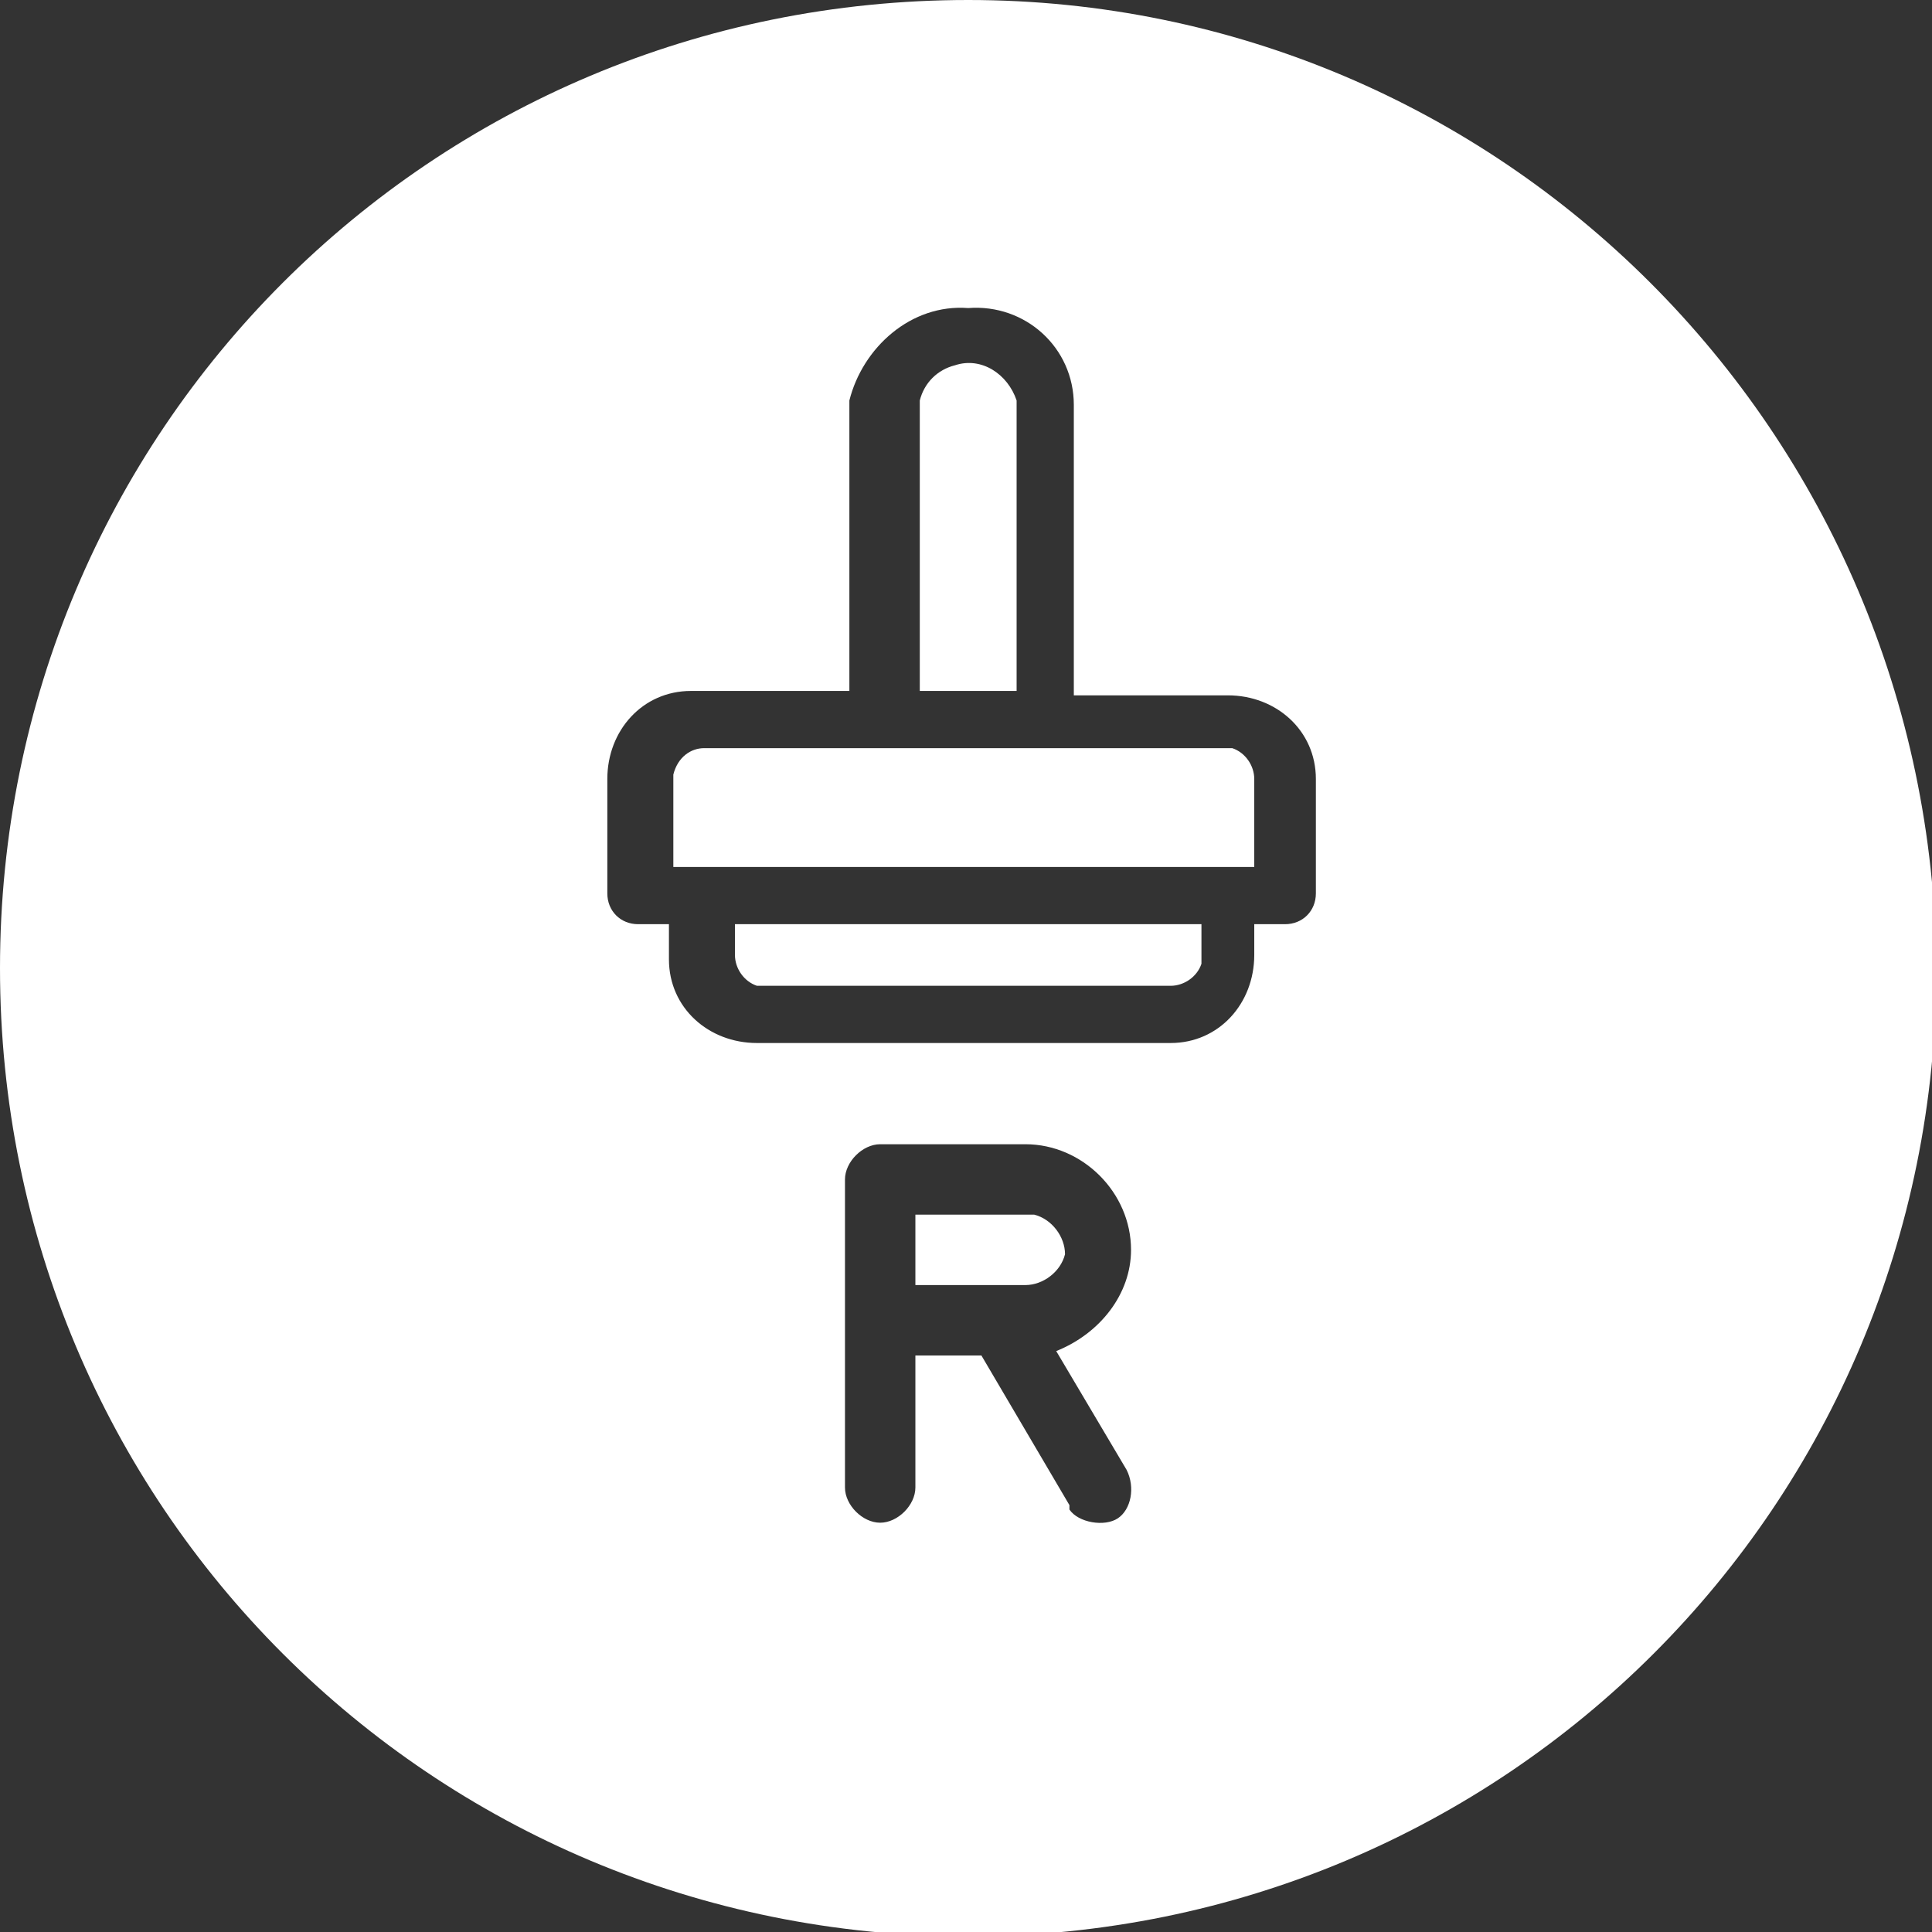 <?xml version="1.0" encoding="utf-8"?>
<!-- Generator: Adobe Illustrator 26.0.3, SVG Export Plug-In . SVG Version: 6.00 Build 0)  -->
<svg version="1.1" id="Groupe_123" xmlns="http://www.w3.org/2000/svg" xmlns:xlink="http://www.w3.org/1999/xlink" x="0px" y="0px"
	 viewBox="0 0 43.9 43.9" enable-background="new 0 0 43.9 43.9" xml:space="preserve">
<rect x="0" y="0" width="43.9" height="43.9" fill="#333333" stroke="none"/>
<path id="Tracé_314" fill="#FFFFFF" d="M23.3,27.6h-2.5v1.6h2.5c0.4,0,0.8-0.3,0.9-0.7c0-0.4-0.3-0.8-0.7-0.9
	C23.4,27.6,23.3,27.6,23.3,27.6"/>
<path id="Tracé_315" fill="#FFFFFF" d="M16.7,21.7c0,0.3,0.2,0.6,0.5,0.7c0,0,0.1,0,0.1,0h9.3c0.3,0,0.6-0.2,0.7-0.5
	c0,0,0-0.1,0-0.1V21H16.7L16.7,21.7z"/>
<path id="Tracé_316" fill="#FFFFFF" d="M23.1,9.1c-0.2-0.6-0.8-1-1.4-0.8c-0.4,0.1-0.7,0.4-0.8,0.8v6.6h2.2V9.1z"/>
<path id="Tracé_317" fill="#FFFFFF" d="M27.9,17H22c0,0,0,0,0,0s0,0,0,0H16c-0.3,0-0.6,0.2-0.7,0.6c0,0,0,0.1,0,0.1v2h13.2v-2
	c0-0.3-0.2-0.6-0.5-0.7C28,17,28,17,27.9,17"/>
<path id="Tracé_318" fill="#FFFFFF" d="M22,0C9.8,0,0,9.8,0,22s9.8,22,22,22s22-9.8,22-22l0,0C43.9,9.8,34.1,0,22,0 M25.6,33.4
	c0.2,0.4,0.1,0.9-0.2,1.1s-0.9,0.1-1.1-0.2c0,0,0,0,0-0.1l-2-3.4h-1.5v3c0,0.4-0.4,0.8-0.8,0.8c-0.4,0-0.8-0.4-0.8-0.8v-7
	c0-0.4,0.4-0.8,0.8-0.8h3.3c1.3,0,2.4,1.1,2.4,2.4c0,1-0.7,1.9-1.7,2.3L25.6,33.4z M29.9,20.3c0,0.4-0.3,0.7-0.7,0.7c0,0,0,0,0,0
	h-0.7v0.7c0,1.1-0.8,2-1.9,2c0,0-0.1,0-0.1,0h-9.3c-1.1,0-2-0.8-2-1.9c0,0,0-0.1,0-0.1V21h-0.7c-0.4,0-0.7-0.3-0.7-0.7l0,0v-2.6
	c0-1.1,0.8-2,1.9-2c0,0,0.1,0,0.1,0h3.5V9.1C19.6,7.9,20.7,6.9,22,7c1.3-0.1,2.4,0.9,2.4,2.2v6.6h3.5c1.1,0,2,0.8,2,1.9
	c0,0,0,0.1,0,0.1L29.9,20.3z"/>
</svg>
